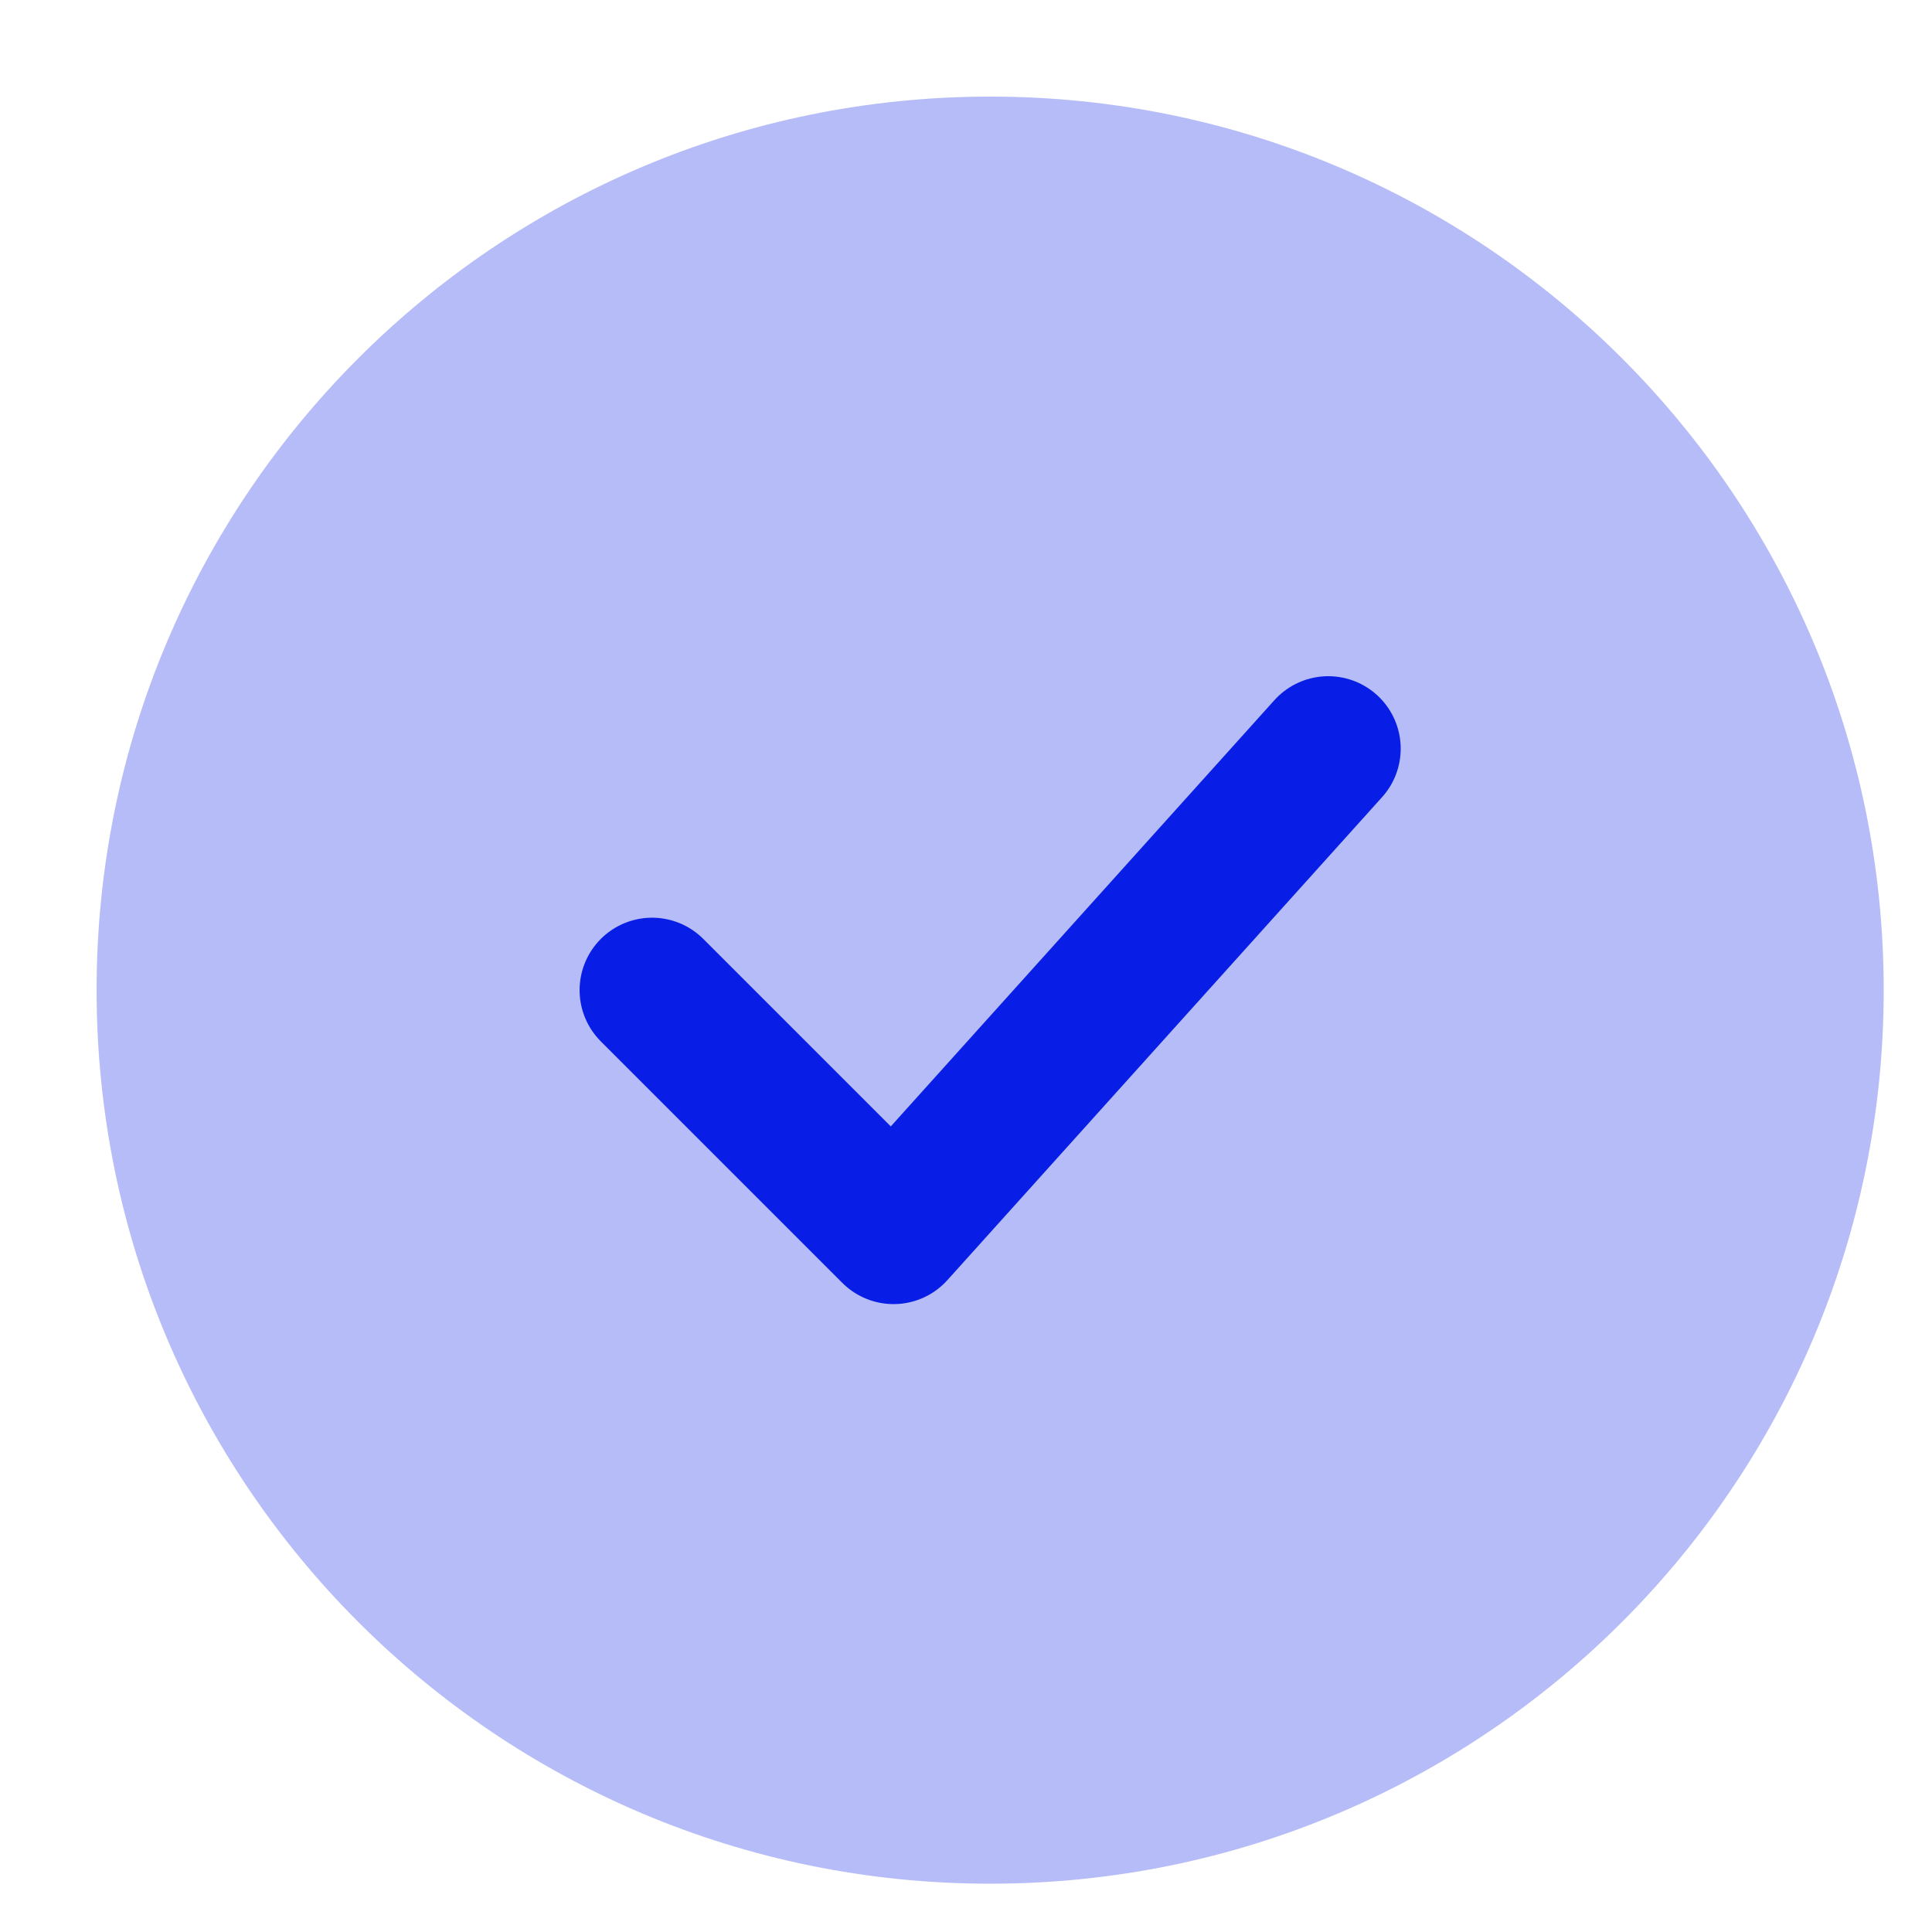 <svg width="20" height="20" viewBox="0 0 20 20" fill="none" xmlns="http://www.w3.org/2000/svg">
<path opacity="0.3" d="M19.5 10.25C19.5 5.141 15.359 1 10.25 1C5.141 1 1 5.141 1 10.25C1 15.359 5.141 19.5 10.25 19.5C15.359 19.5 19.5 15.359 19.5 10.25Z" fill="#081EE6"/>
<path d="M6.75 10.25L9.25 12.75L13.75 7.75" stroke="#081EE6" stroke-width="1.5" stroke-linecap="round" stroke-linejoin="round"/>
</svg>
